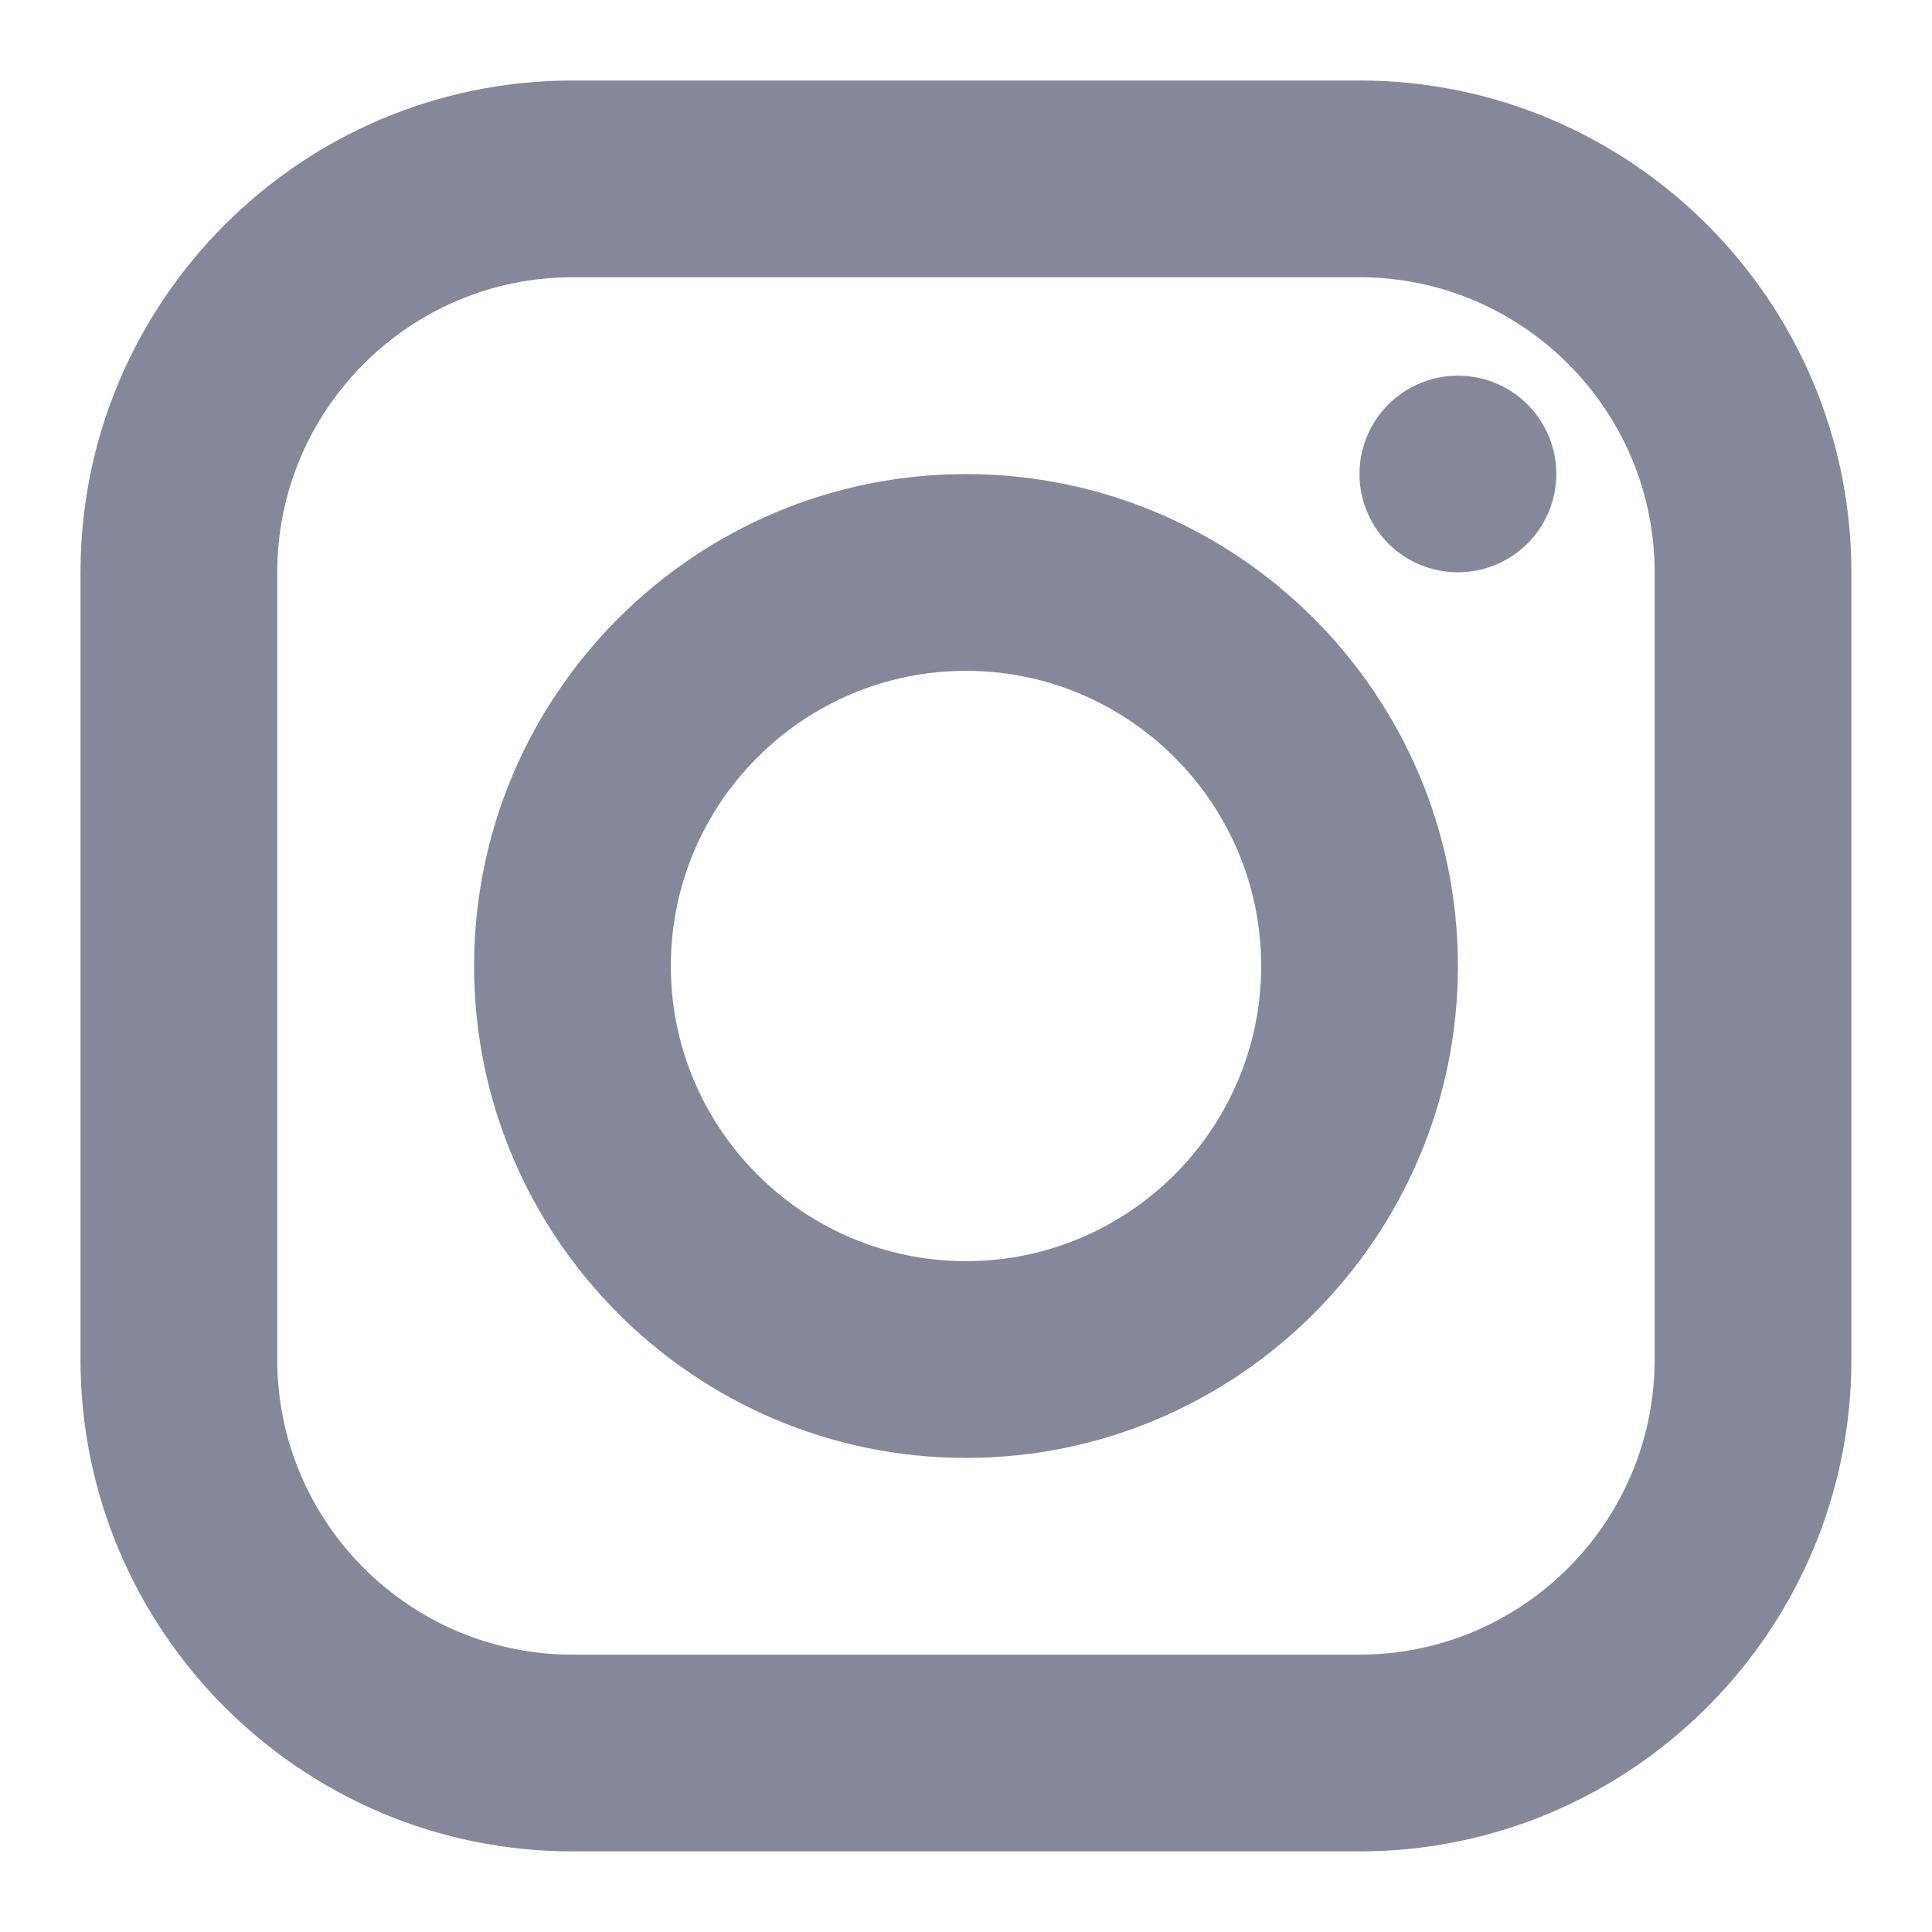 <svg fill="none" height="18" viewBox="0 0 18 18" width="18" xmlns="http://www.w3.org/2000/svg"><path d="m5.333.75c-2.527 0-4.583 2.056-4.583 4.583v7.333c0 2.527 2.056 4.583 4.583 4.583h7.333c2.527 0 4.583-2.056 4.583-4.583v-7.333c0-2.527-2.056-4.583-4.583-4.583zm0 1.833h7.333c1.516 0 2.75 1.234 2.75 2.75v7.333c0 1.516-1.234 2.75-2.75 2.75h-7.333c-1.516 0-2.75-1.234-2.75-2.75v-7.333c0-1.516 1.234-2.75 2.75-2.75zm8.25.917c-.243 0-.476.097-.648.268-.172.172-.269.405-.269.648 0 .243.097.476.269.648.172.172.405.268.648.268s.476-.097.648-.268.269-.405.269-.648c0-.243-.097-.476-.269-.648-.172-.172-.405-.268-.648-.268zm-4.583.917c-2.527 0-4.583 2.056-4.583 4.583 0 2.527 2.056 4.583 4.583 4.583 2.527 0 4.583-2.056 4.583-4.583 0-2.527-2.056-4.583-4.583-4.583zm0 1.833c1.516 0 2.75 1.234 2.75 2.75 0 1.516-1.234 2.75-2.75 2.75-1.516 0-2.75-1.234-2.75-2.75 0-1.516 1.234-2.75 2.75-2.75z" fill="#84889a"/></svg>